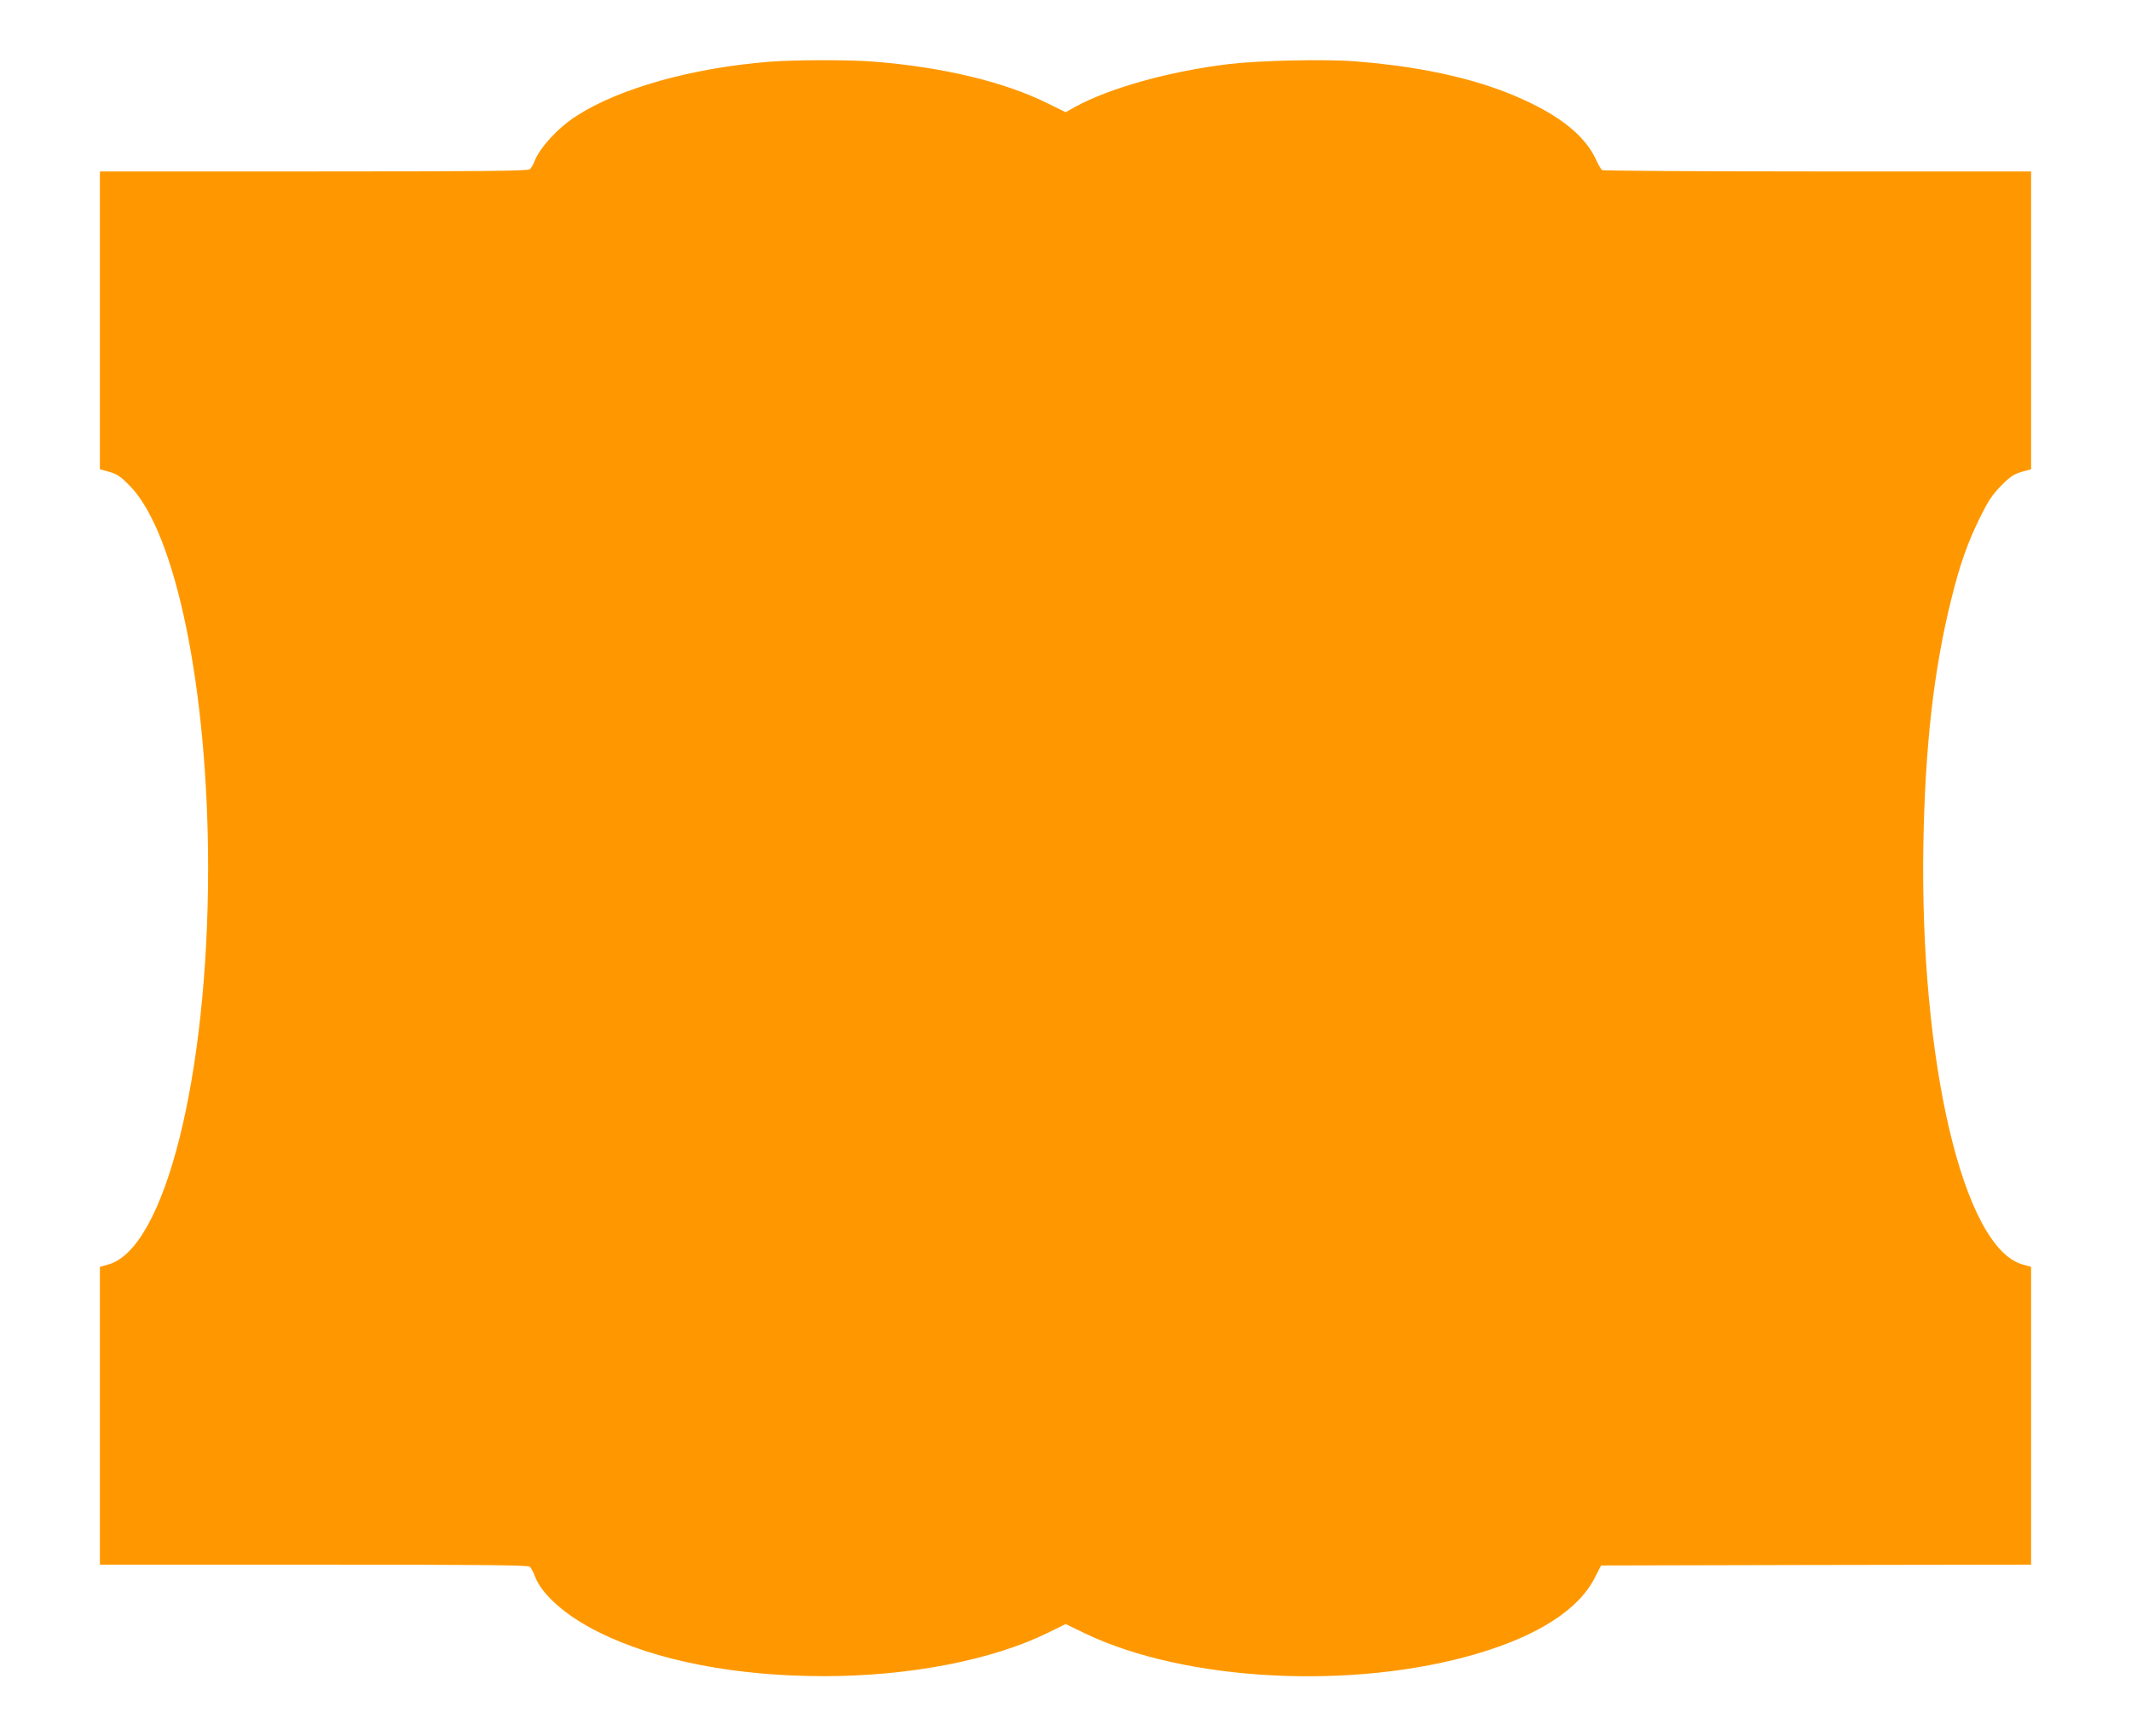 <?xml version="1.0" standalone="no"?>
<!DOCTYPE svg PUBLIC "-//W3C//DTD SVG 20010904//EN"
 "http://www.w3.org/TR/2001/REC-SVG-20010904/DTD/svg10.dtd">
<svg version="1.0" xmlns="http://www.w3.org/2000/svg"
 width="1280pt" height="1043pt" viewBox="0 0 1280 1043"
 preserveAspectRatio="xMidYMid meet">
<g transform="translate(0,1043) scale(0.1,-0.1)"
fill="#ff9800" stroke="none">
<path d="M4620 10059 c-462 -37 -898 -159 -1155 -324 -111 -70 -223 -192 -255
-275 -7 -19 -20 -41 -28 -47 -13 -10 -287 -13 -1299 -13 l-1283 0 0 -894 0
-895 57 -16 c48 -14 68 -28 123 -84 277 -283 470 -1226 470 -2296 0 -1249
-259 -2283 -597 -2381 l-53 -15 0 -895 0 -894 1283 0 c1012 0 1286 -3 1298
-12 9 -7 23 -33 32 -58 41 -110 186 -238 382 -335 344 -172 823 -265 1356
-265 513 0 1011 97 1344 261 l106 52 118 -57 c605 -289 1611 -341 2356 -120
365 108 608 265 704 455 l38 74 1291 3 1292 2 0 894 0 895 -53 15 c-355 103
-617 1222 -594 2531 11 590 62 1038 167 1463 53 214 98 340 172 491 50 101 73
137 127 192 55 56 76 70 124 84 l57 16 0 895 0 894 -1282 0 c-706 0 -1288 4
-1295 8 -6 4 -22 32 -36 62 -57 127 -187 241 -391 340 -273 134 -621 217
-1051 251 -186 15 -579 6 -765 -16 -354 -43 -714 -143 -922 -257 l-57 -32
-108 53 c-257 128 -625 217 -1036 250 -147 13 -482 12 -637 0z"/>
</g>
</svg>
